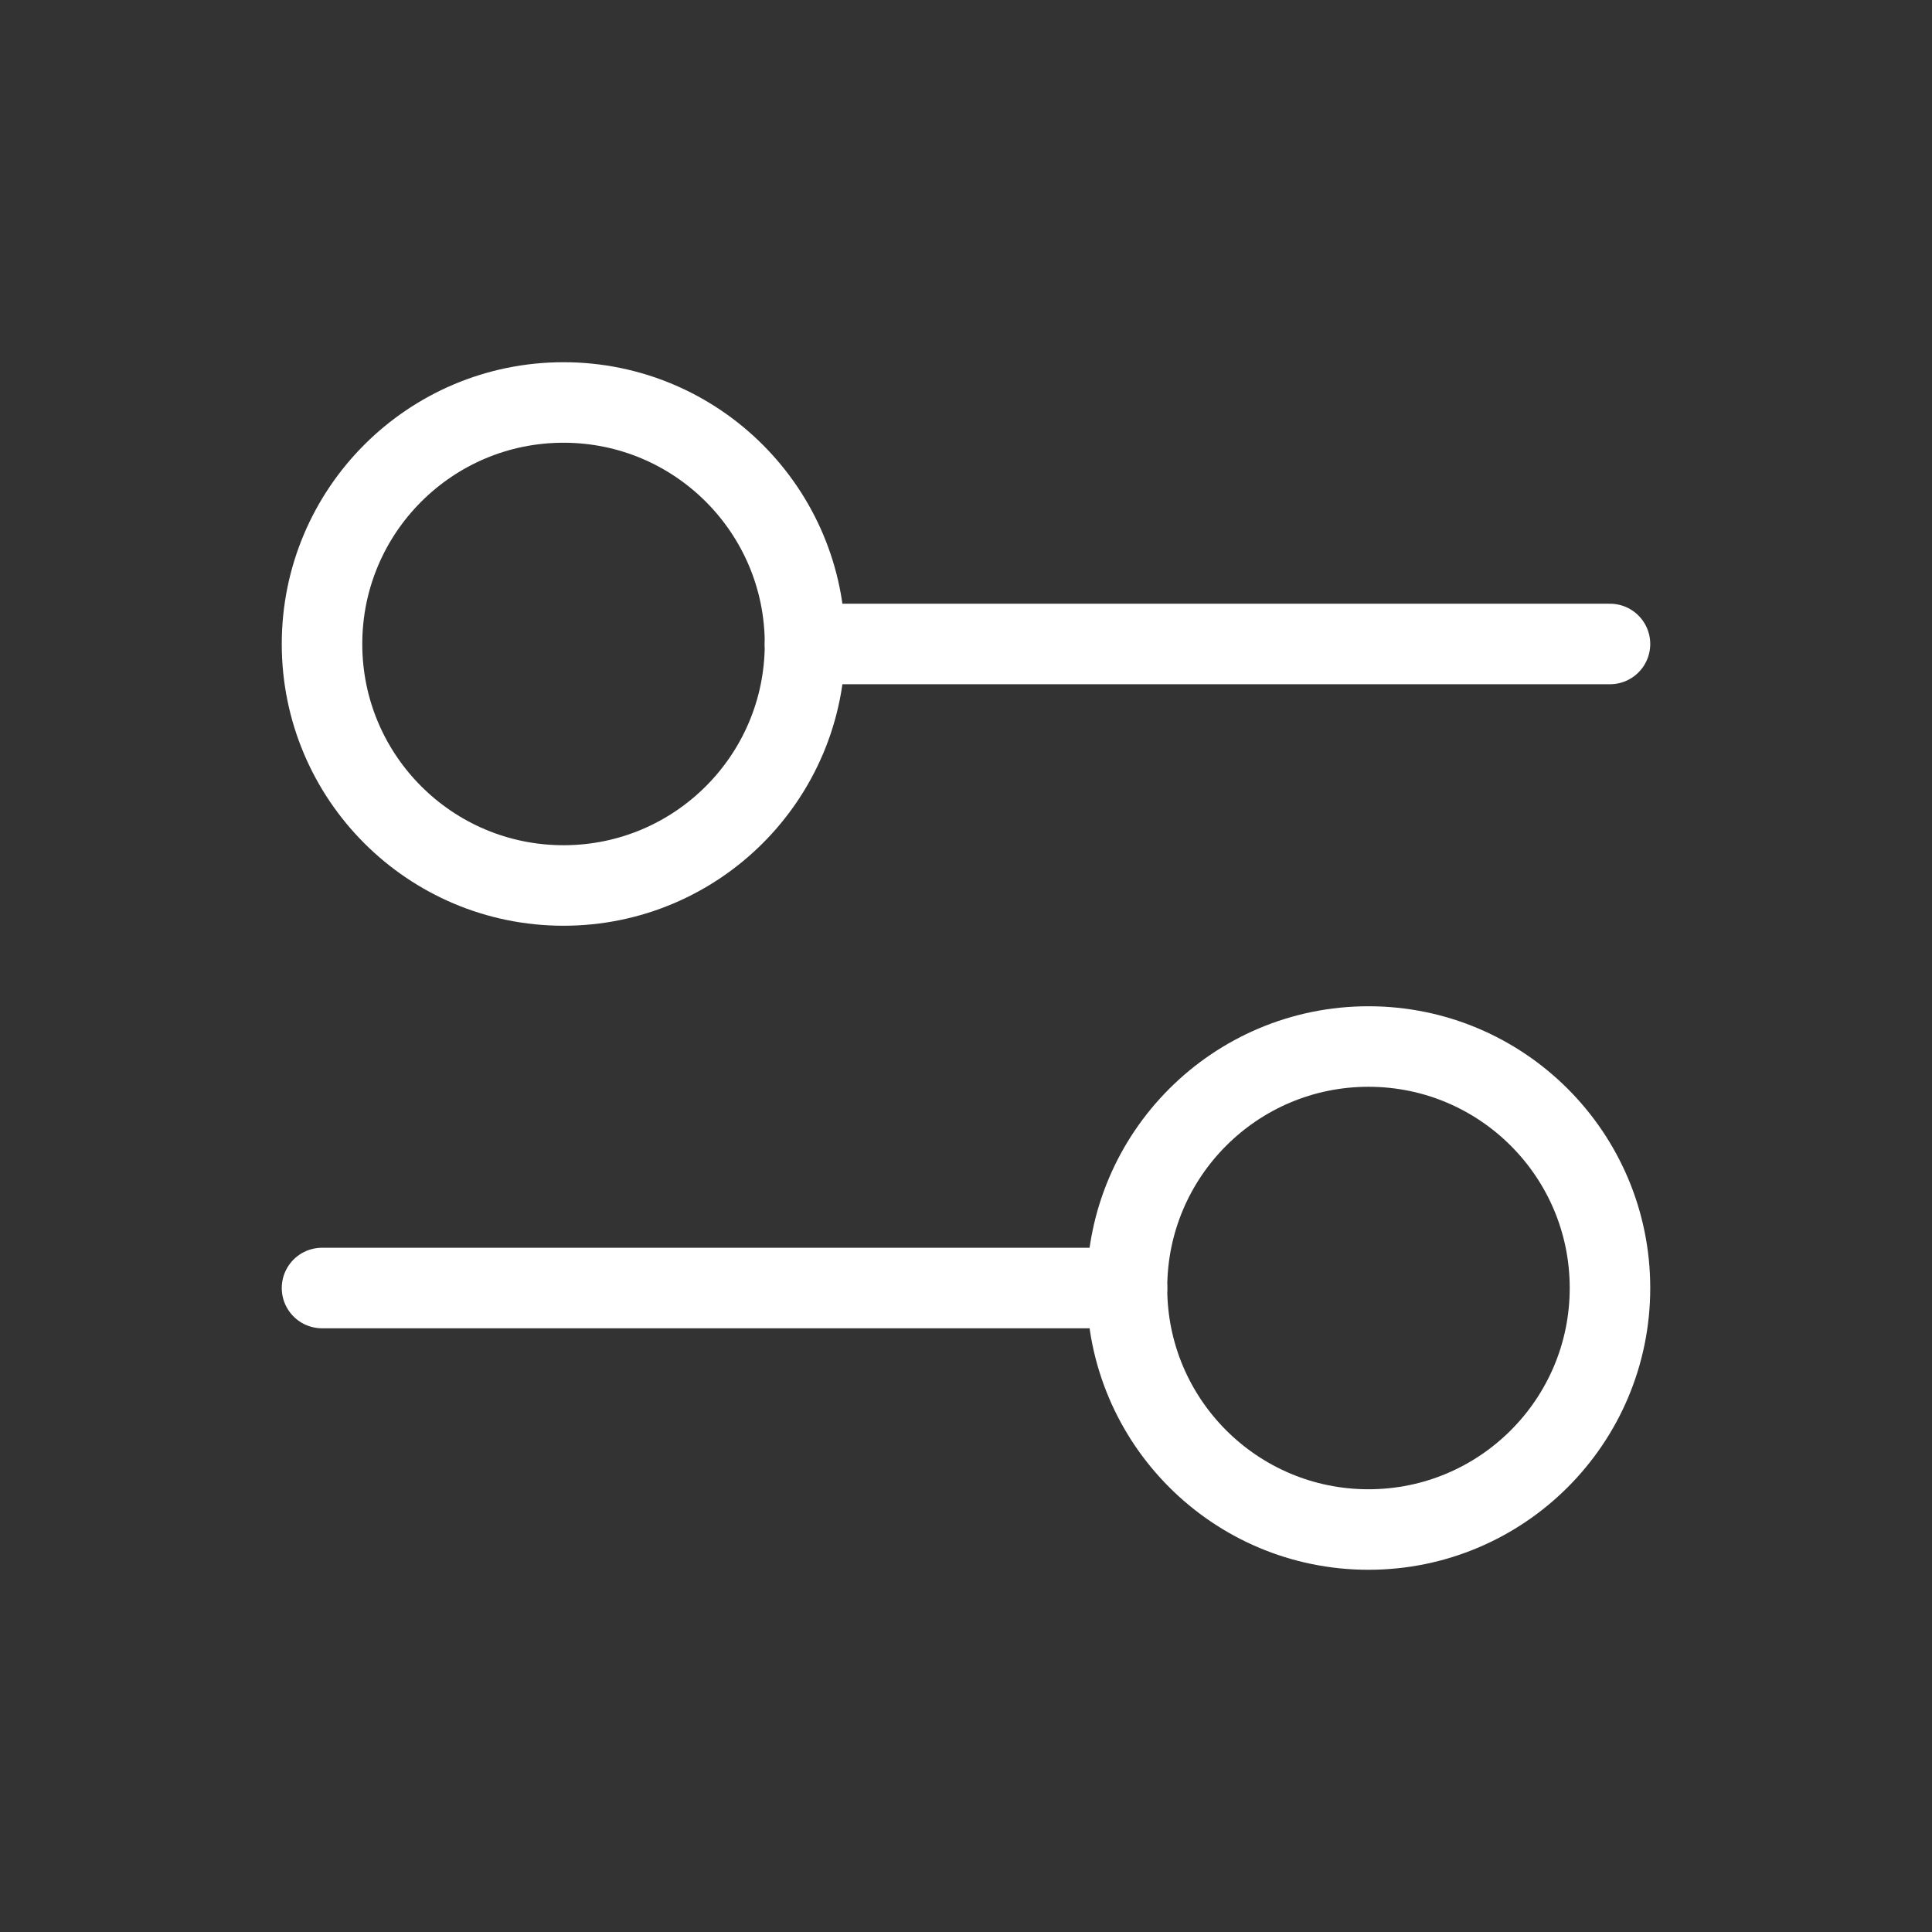 <svg xmlns="http://www.w3.org/2000/svg" width="34" height="34" viewBox="0 0 34 34" fill="none">
                    <rect x="0" y="0" width="34" height="34" fill="#333333" stroke="none"/>
                    <path d="M14.167 11.333H28.333M5.667 22.667H19.833" stroke="white" stroke-width="1.417" stroke-linecap="round" />
                    <path d="M5.667 11.333C5.667 13.681 7.57 15.583 9.917 15.583C12.264 15.583 14.167 13.681 14.167 11.333C14.167 8.986 12.264 7.083 9.917 7.083C7.57 7.083 5.667 8.986 5.667 11.333Z" stroke="white" stroke-width="1.417" stroke-linecap="round" />
                    <path d="M19.833 22.667C19.833 25.014 21.736 26.917 24.083 26.917C26.43 26.917 28.333 25.014 28.333 22.667C28.333 20.32 26.43 18.417 24.083 18.417C21.736 18.417 19.833 20.32 19.833 22.667Z" stroke="white" stroke-width="1.417" stroke-linecap="round" />
                </svg>